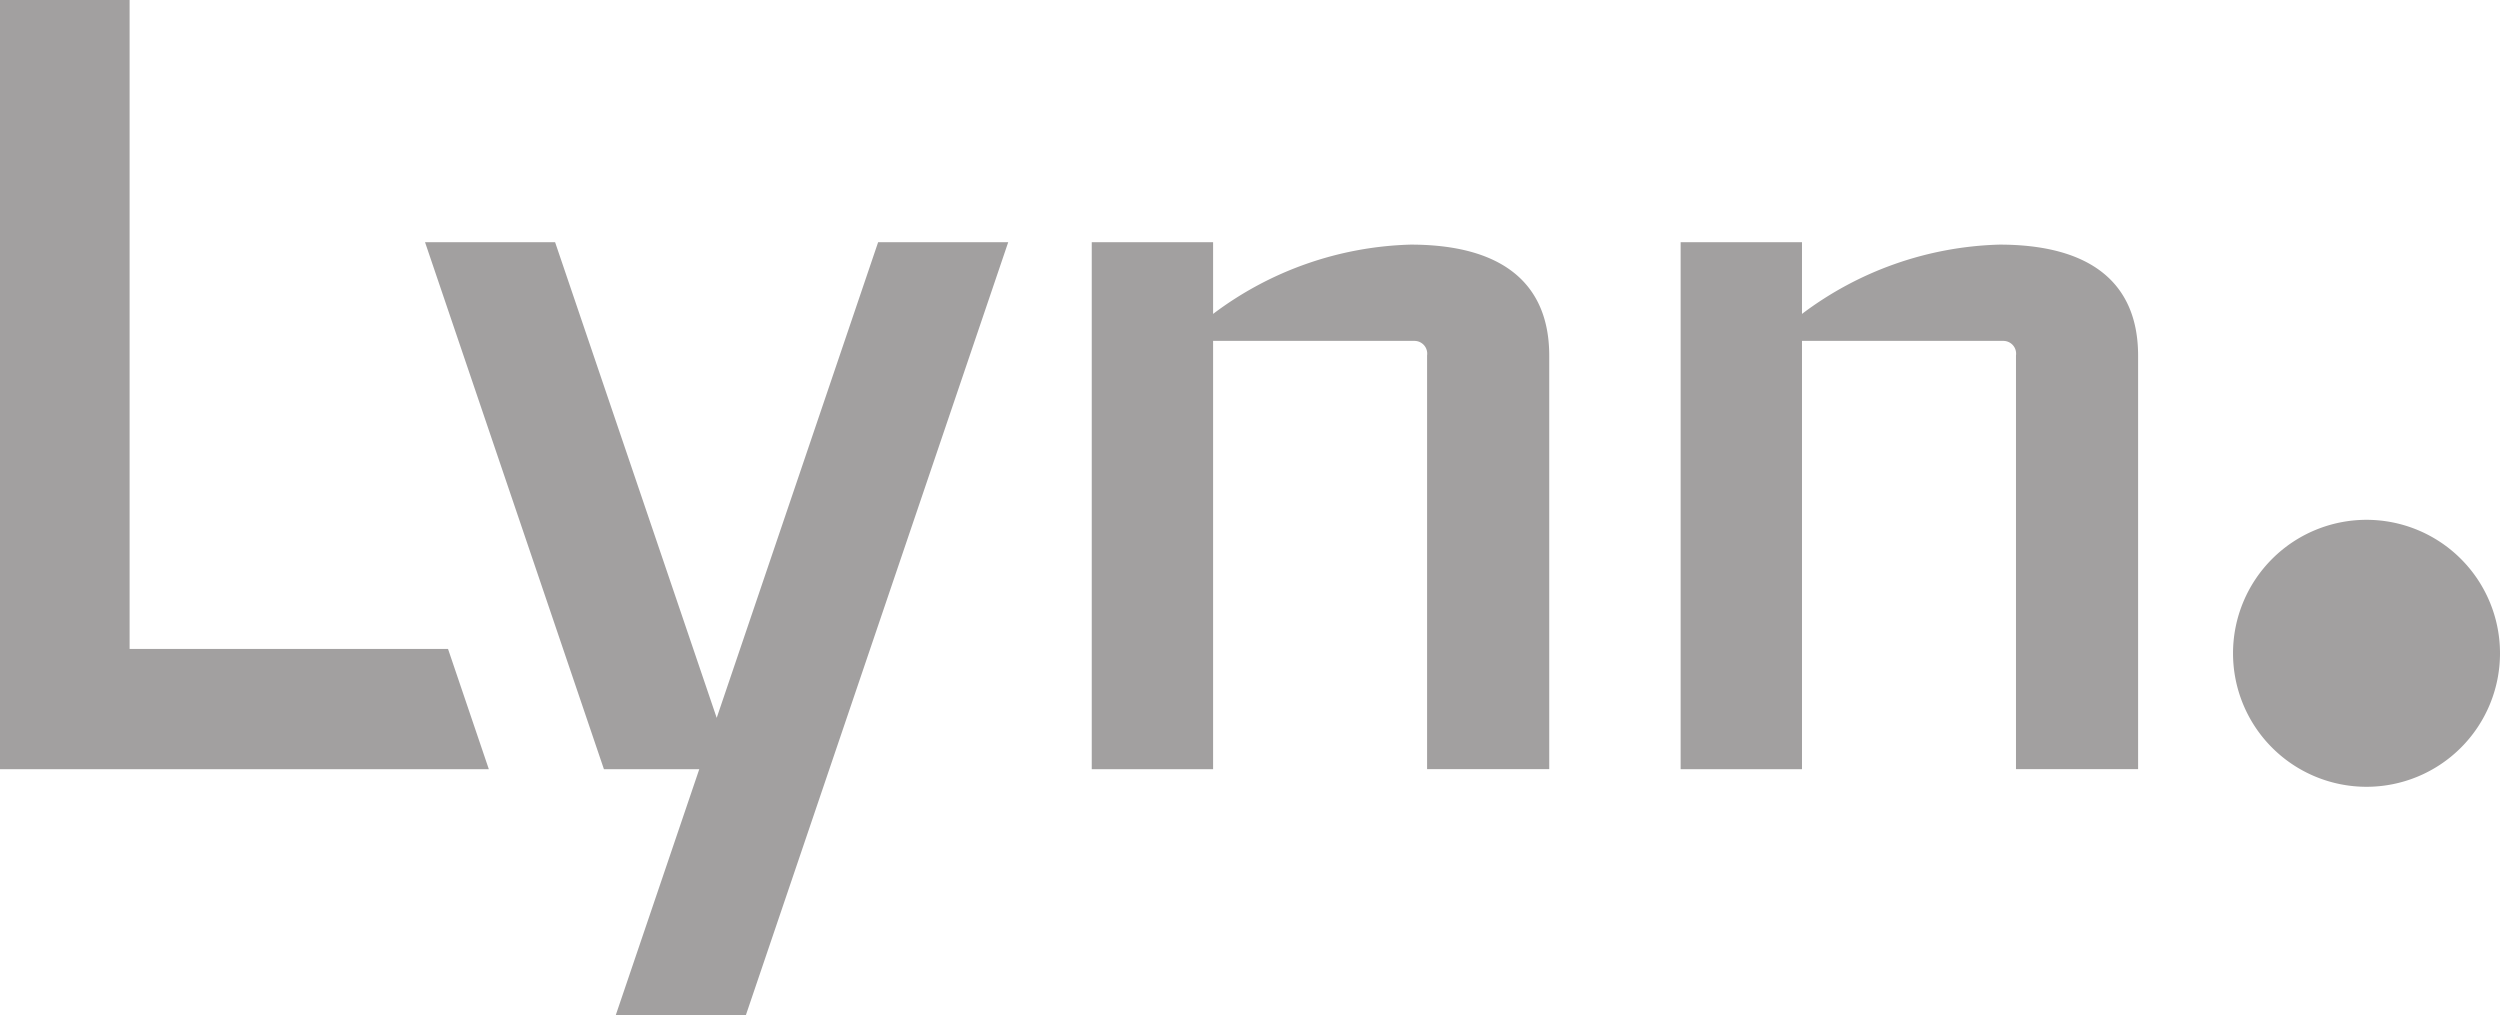 <svg xmlns="http://www.w3.org/2000/svg" width="103.007" height="41.838" viewBox="0 0 103.007 41.838">
  <g id="그룹_15" data-name="그룹 15" transform="translate(-585.033 -490.715)">
    <path id="패스_14" data-name="패스 14" d="M333.493,336.453h-13.12V309.715h-5.34v31.692h20.141Z" transform="translate(270 181)" fill="#a2a0a0"/>
    <path id="패스_15" data-name="패스 15" d="M373.15,319.794a14.146,14.146,0,0,0-8.134,2.855v-2.956h-5v21.714h5V323.761h8.3a.525.525,0,0,1,.517.6v17.045h5.033V324.371c0-3.017-1.981-4.577-5.714-4.577" transform="translate(270 181)" fill="#a2a0a0"/>
    <path id="패스_16" data-name="패스 16" d="M397.412,319.794a14.136,14.136,0,0,0-8.132,2.855v-2.956h-5v21.714h5V323.761h8.3a.525.525,0,0,1,.517.6v17.045h5.032V324.371c0-3.017-1.98-4.577-5.714-4.577" transform="translate(270 181)" fill="#a2a0a0"/>
    <path id="패스_17" data-name="패스 17" d="M418.04,336.633a5.5,5.5,0,1,0-5.5,5.5,5.5,5.5,0,0,0,5.5-5.5" transform="translate(270 181)" fill="#a2a0a0"/>
    <path id="패스_18" data-name="패스 18" d="M351.215,319.693l-6.652,19.6-6.659-19.6h-5.359l7.371,21.714h3.929L340.4,351.553h5.361l10.814-31.86Z" transform="translate(270 181)" fill="#a2a0a0"/>
  </g>
</svg>
